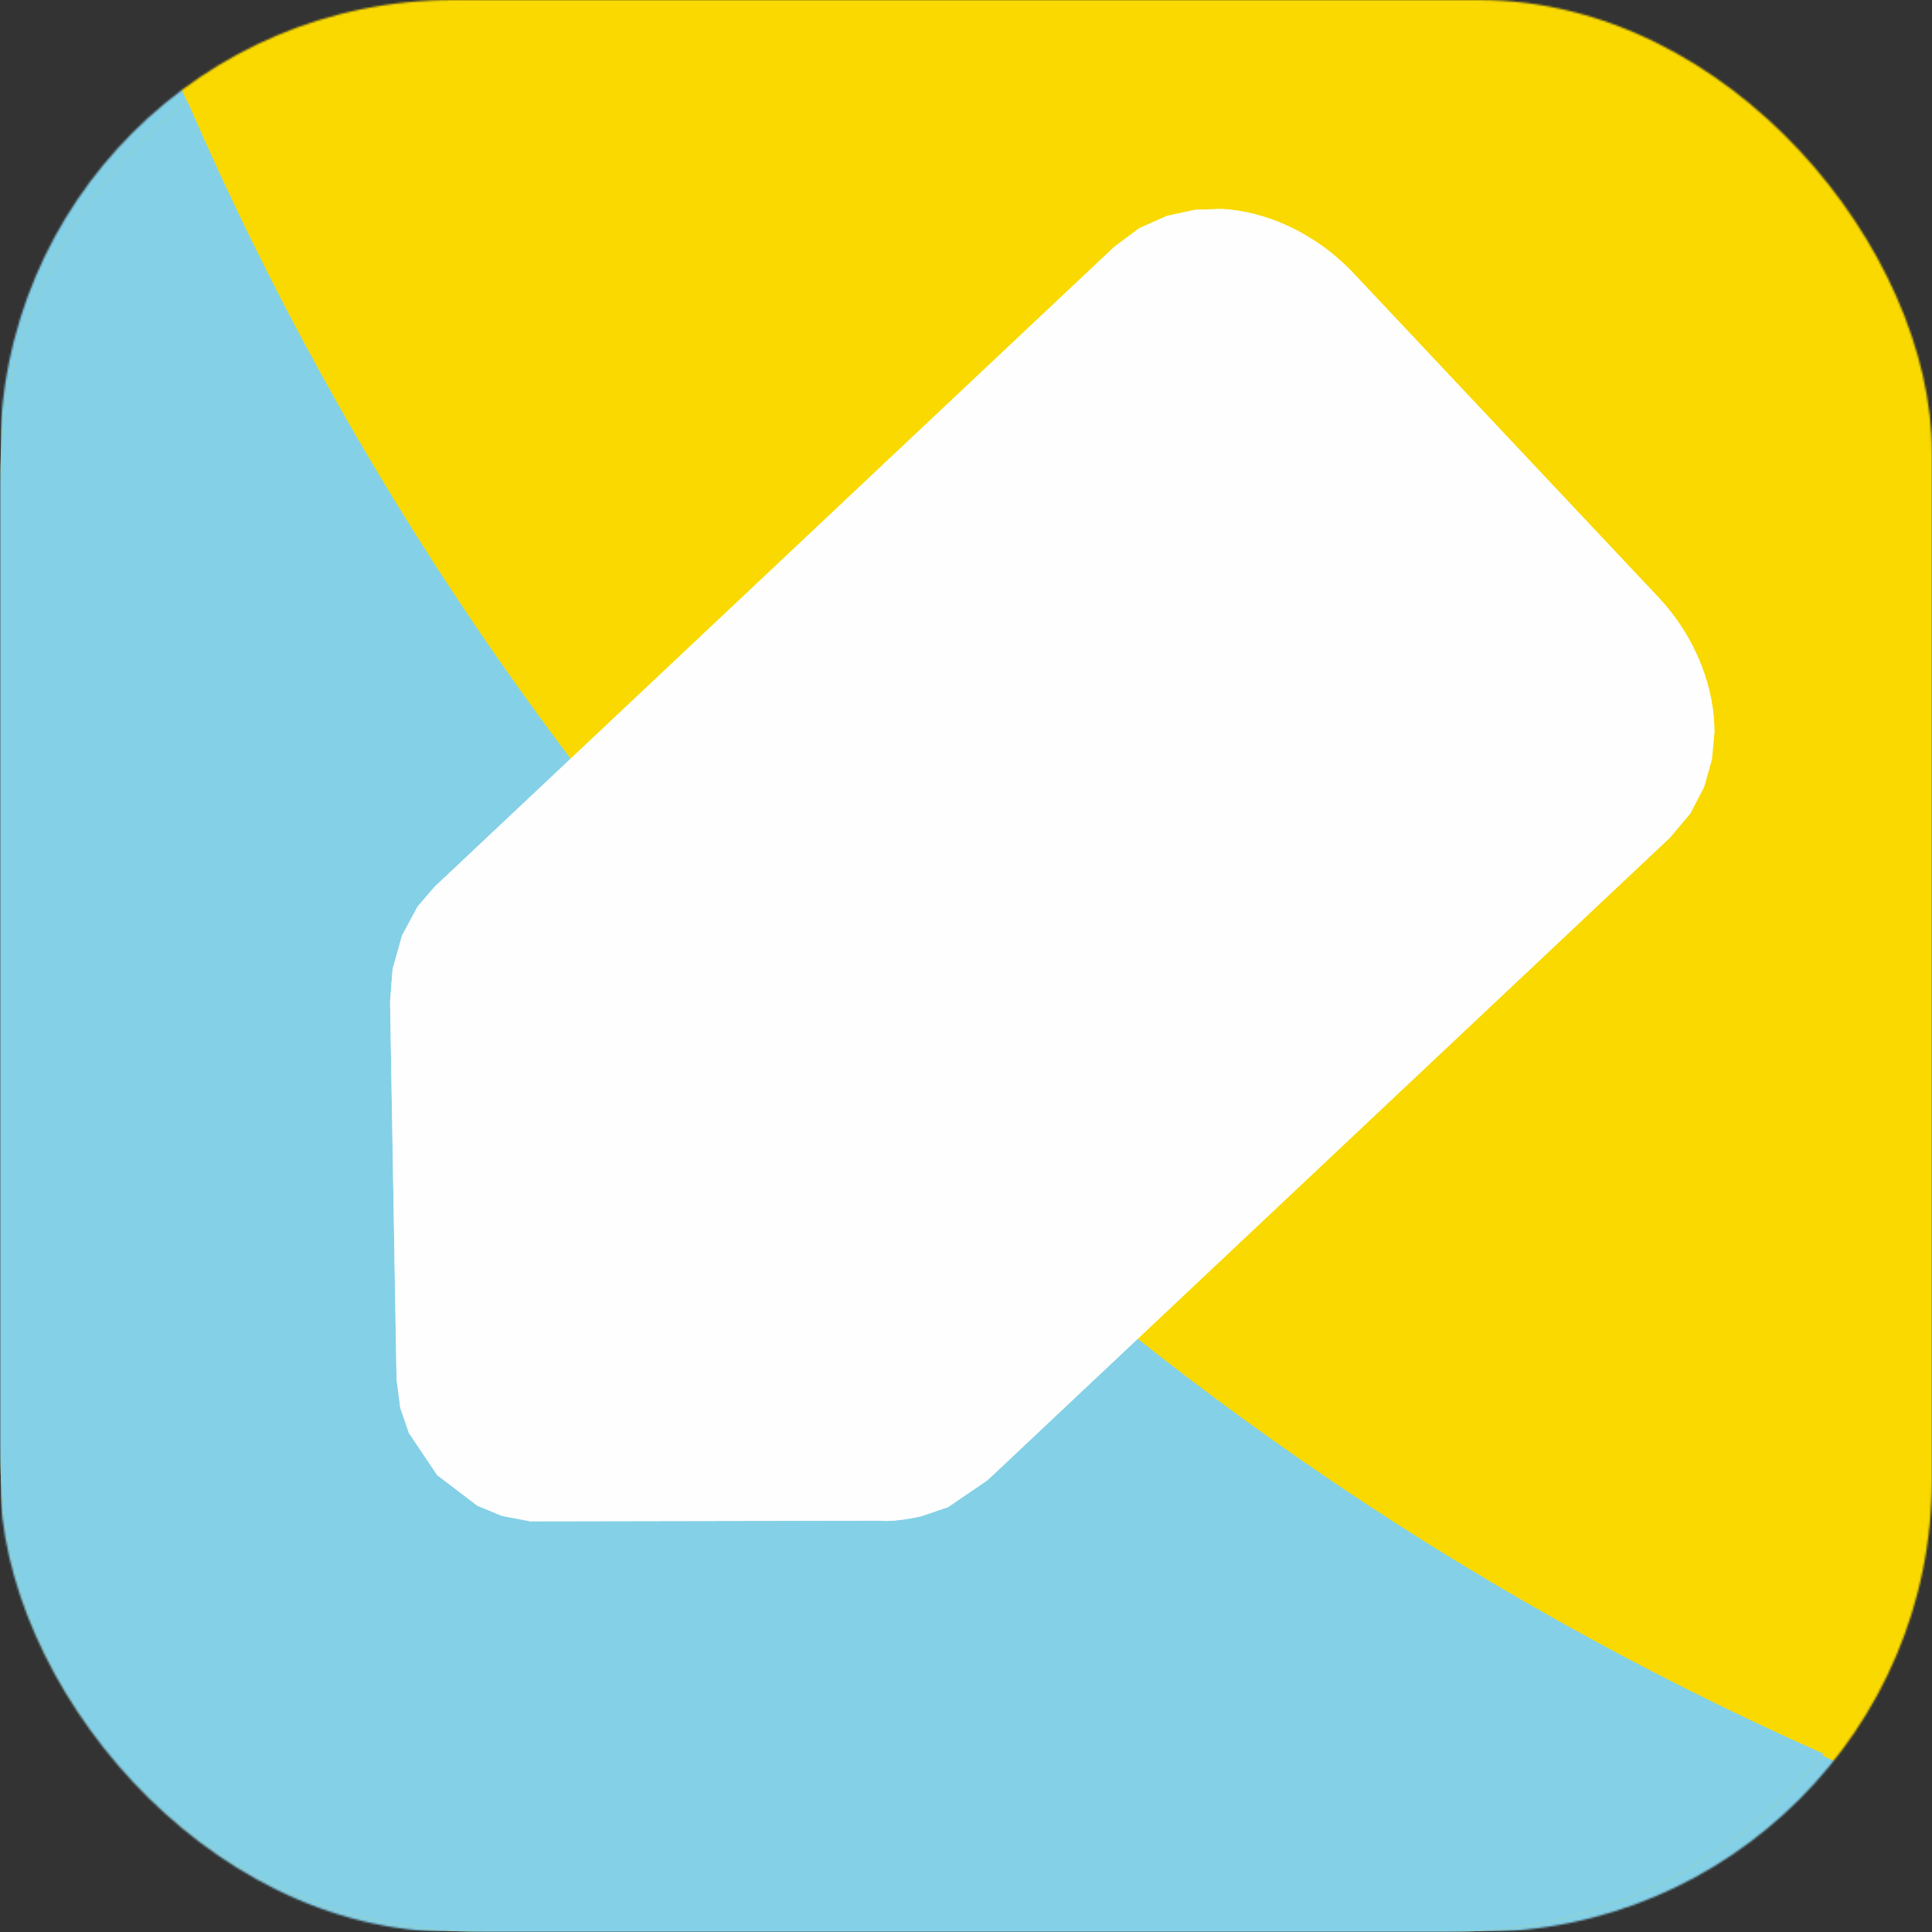 <svg width="32" height="32" viewBox="0 0 1024 1024" fill="none" xmlns="http://www.w3.org/2000/svg">
<rect x="0" y="0" width="1024" height="1024" fill="#333333" stroke="none"/>
<mask id="mask0_1554_36" style="mask-type:alpha" maskUnits="userSpaceOnUse" x="0" y="0" width="1024" height="1024">
<rect width="1024" height="1024" rx="240" fill="white"/>
</mask>
<g mask="url(#mask0_1554_36)">
<path d="M1023.5 0.5H0.5V1023.5H1023.5V0.5Z" fill="url(#paint0_linear_1554_36)"/>
<path fill-rule="evenodd" clip-rule="evenodd" d="M75.422 0C147.883 169.1 226.413 306.491 311.013 412.173C334.855 441.957 357.593 470.417 383.613 501.488C467.208 601.314 576.429 691.135 665.504 757.166C702.171 784.347 761.354 823.543 843.856 868.388C877.933 886.91 937.98 917.023 1024 958.727V0H75.422Z" fill="url(#paint1_linear_1554_36)"/>
<mask id="mask1_1554_36" style="mask-type:luminance" maskUnits="userSpaceOnUse" x="-1" y="-1" width="1026" height="1026">
<path d="M1024 256V767.998C1024 909.288 909.286 1024 768.003 1024H255.999C114.71 1024 0 909.288 0 767.998V256C0 114.71 114.71 0 255.999 0H768.003C909.286 0 1024 114.71 1024 256Z" fill="white" stroke="black"/>
</mask>
<g mask="url(#mask1_1554_36)">
<path d="M1024 256V767.997C1024 909.287 909.286 1024 767.998 1024H255.999C114.709 1024 0 909.287 0 767.997V256C0 114.71 114.709 0.001 255.999 0.001H767.998C909.286 0.001 1024 114.71 1024 256Z" fill="#F9D900"/>
<path d="M966.54 929.538C919.583 987.167 848.057 1024 767.998 1024H255.999C114.709 1024 0 909.287 0 767.997V256C0 173.715 38.906 100.446 99.311 53.599C267.661 443.419 578.745 757.408 966.54 929.538Z" fill="#84D0E7"/>
<path d="M523.196 784.671L502.567 798.789L488.548 803.573C484.511 804.553 479.784 805.397 474.139 805.934C471.336 806.201 468.515 806.225 465.708 806.005L281.13 806.339L266.066 803.465L253.014 798.084L231.678 781.826L216.729 759.549L212.141 746.199L210.178 730.989L206.756 530.862L206.757 530.725L208.092 513.629L213.081 495.828L221.333 480.465L230.407 469.946L590.444 130.923L603.802 120.952L618.401 114.446L633.161 111.215L647.439 110.738C670.364 111.909 696.854 123.02 717.518 144.966L878.714 316.292C899.378 338.237 908.875 365.35 908.667 388.304L907.333 402.528L903.225 417.063L895.85 431.249L885.098 443.98L525.057 783.006C524.452 783.575 523.829 784.132 523.196 784.671Z" fill="url(#paint2_linear_1554_36)"/>
<path d="M523.196 784.671L502.567 798.789L488.548 803.573C484.511 804.553 479.784 805.397 474.139 805.934C471.336 806.201 468.515 806.225 465.708 806.005L281.13 806.339L266.066 803.465L253.014 798.084L231.678 781.826L216.729 759.549L212.141 746.199L210.178 730.989L206.756 530.862L206.757 530.725L208.092 513.629L213.081 495.828L221.333 480.465L230.407 469.946L590.444 130.923L603.802 120.952L618.401 114.446L633.161 111.215L647.439 110.738C670.364 111.909 696.854 123.02 717.518 144.966L878.714 316.292C899.378 338.237 908.875 365.35 908.667 388.304L907.333 402.528L903.225 417.063L895.85 431.249L885.098 443.98L525.057 783.006C524.452 783.575 523.829 784.132 523.196 784.671Z" fill="#FEFEFE"/>
</g>
</g>
<defs>
<linearGradient id="paint0_linear_1554_36" x1="35.5" y1="1023" x2="1024" y2="-3.21162e-05" gradientUnits="userSpaceOnUse">
<stop stop-color="#84D0E7"/>
<stop offset="0.848" stop-color="#84D0E7"/>
</linearGradient>
<linearGradient id="paint1_linear_1554_36" x1="320" y1="409" x2="1024" y2="5.57337e-05" gradientUnits="userSpaceOnUse">
<stop stop-color="#FAD900"/>
<stop offset="1" stop-color="#FAD900"/>
</linearGradient>
<linearGradient id="paint2_linear_1554_36" x1="-36859.3" y1="64867.2" x2="14024.6" y2="13983.4" gradientUnits="userSpaceOnUse">
<stop stop-color="white"/>
<stop offset="0.56" stop-color="white" stop-opacity="0.93"/>
<stop offset="1" stop-color="white" stop-opacity="0.67"/>
</linearGradient>
</defs>
</svg>
